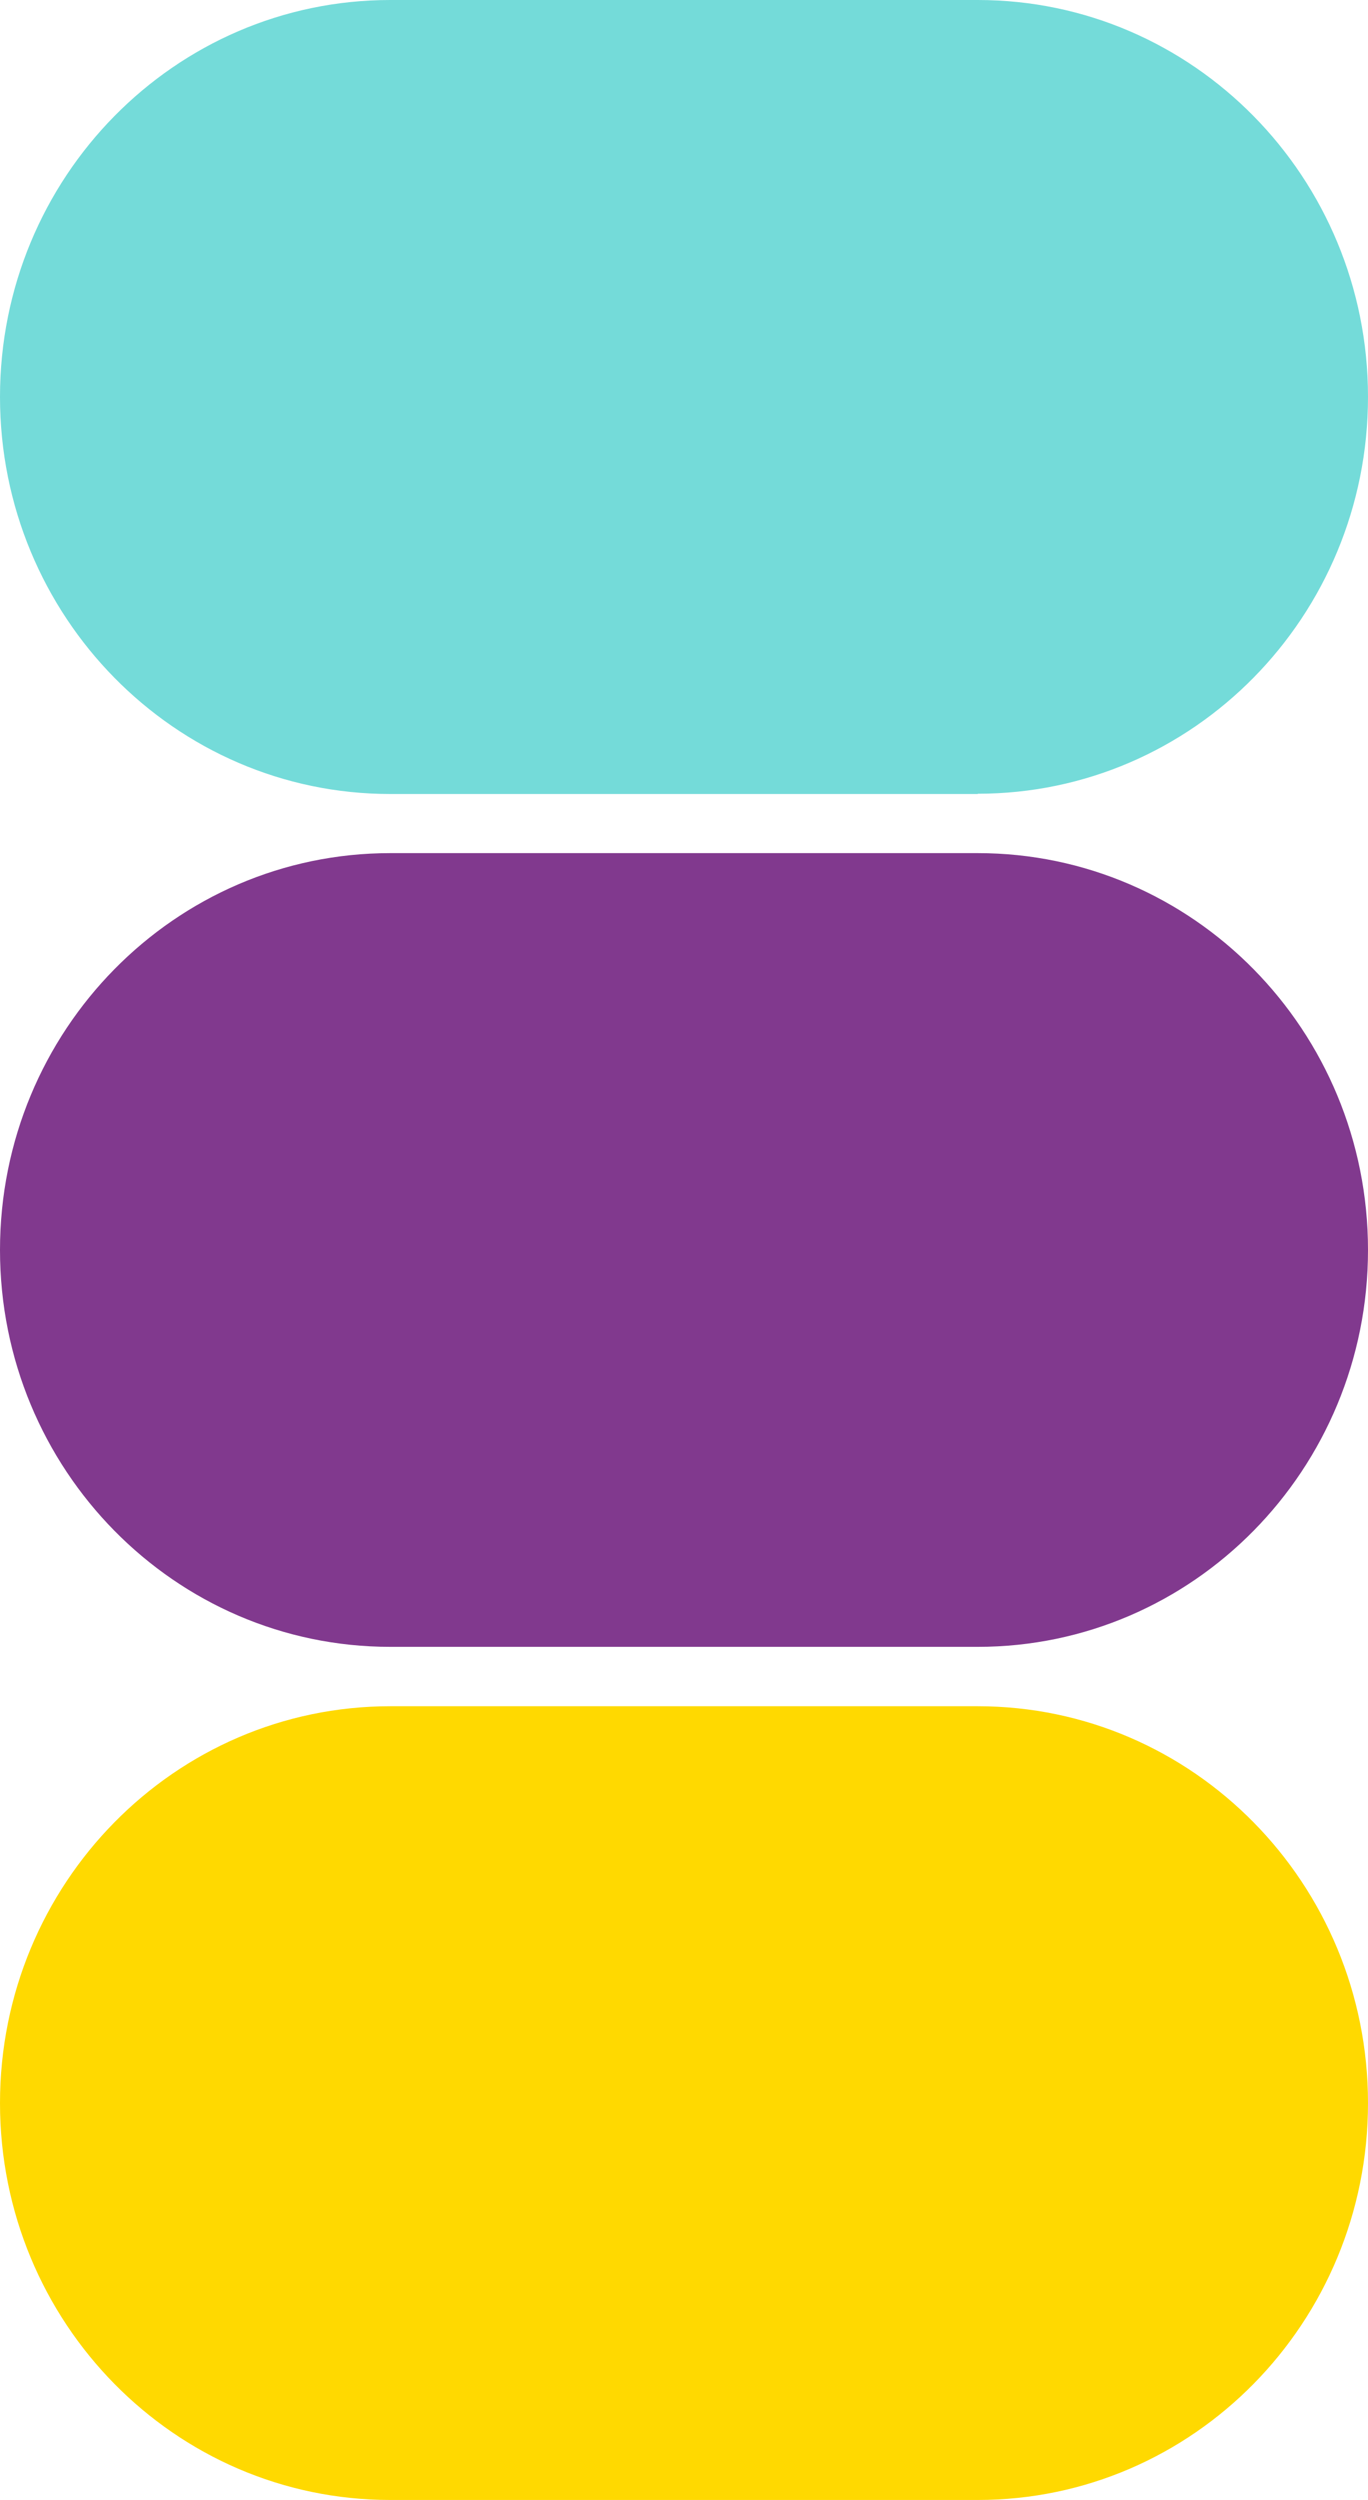 <?xml version="1.0" encoding="UTF-8"?>
<svg id="Ebene_1" xmlns="http://www.w3.org/2000/svg" viewBox="0 0 52.54 96">
  <defs>
    <style>
      .cls-1 {
        fill: #74dbd9;
      }

      .cls-2 {
        fill: #ffd900;
      }

      .cls-3 {
        fill: #81398e;
      }
    </style>
  </defs>
  <g id="Ebene_1-2" data-name="Ebene_1">
    <path class="cls-3" d="M37.55,63.24H14.99c-8.28,0-14.99-6.82-14.99-15.24s6.71-15.24,14.99-15.24h22.56c8.28,0,14.99,6.82,14.99,15.24s-6.71,15.24-14.99,15.24"/>
  </g>
  <g id="Ebene_1-3" data-name="Ebene_1">
    <path class="cls-2" d="M37.55,96H14.99c-8.28,0-14.99-6.82-14.99-15.24s6.71-15.24,14.99-15.24h22.56c8.28,0,14.99,6.82,14.99,15.24s-6.71,15.24-14.99,15.24"/>
  </g>
  <g id="Ebene_1-4" data-name="Ebene_1">
    <path class="cls-1" d="M37.55,30.49H14.99C6.71,30.49,0,23.66,0,15.24S6.71,0,14.99,0h22.56c8.28,0,14.99,6.82,14.99,15.24s-6.71,15.24-14.99,15.24"/>
  </g>
</svg>